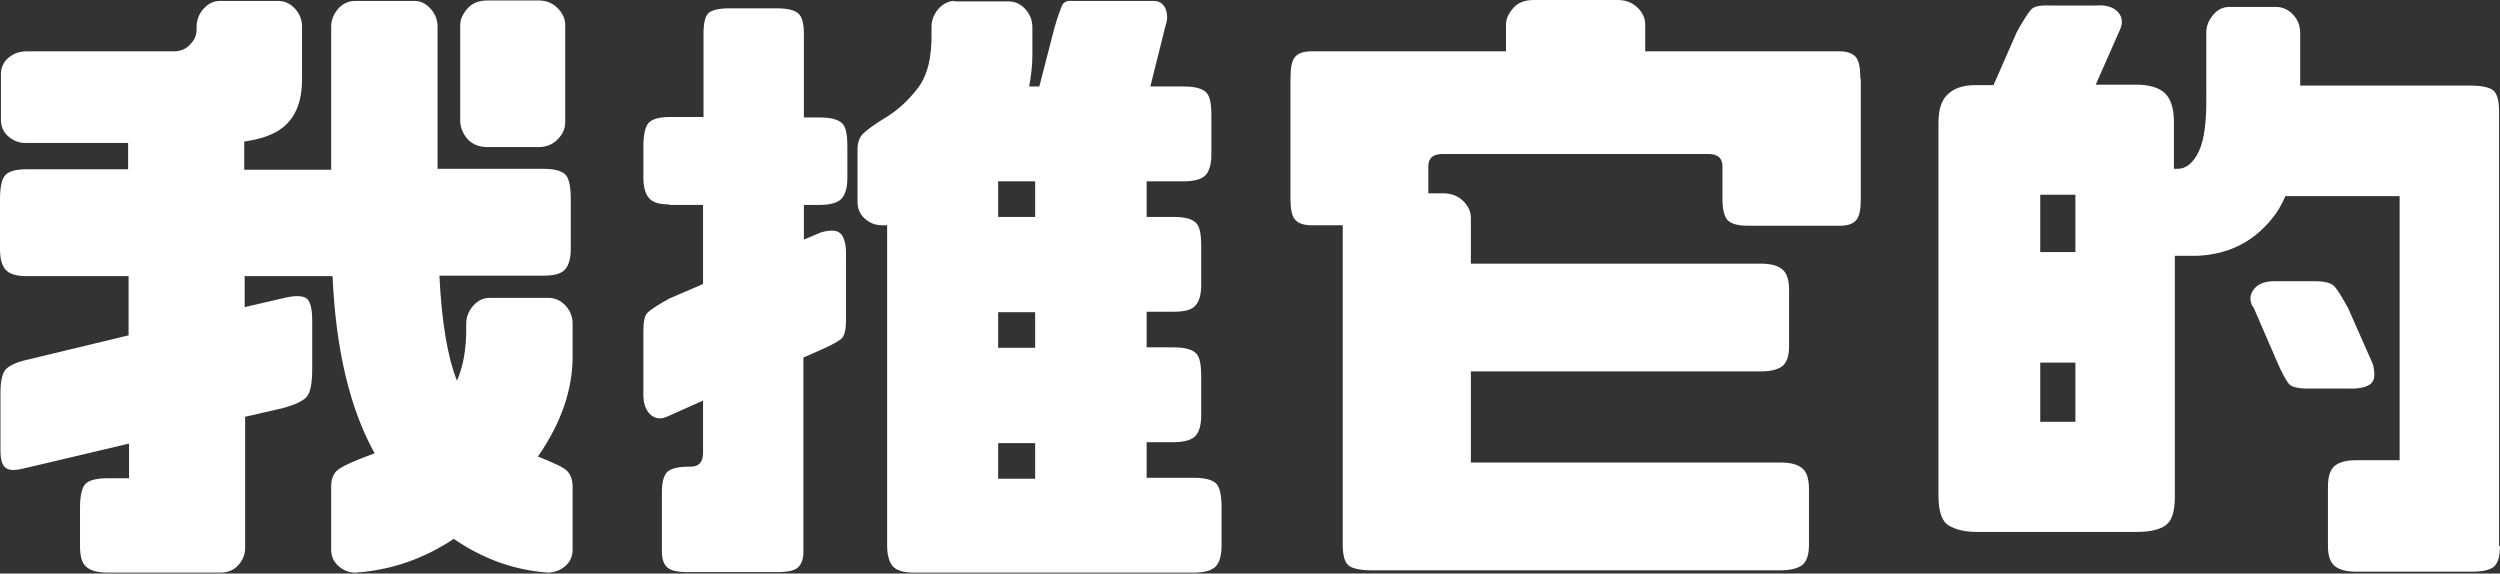 <?xml version="1.0" encoding="UTF-8"?><svg id="_圖層_1" xmlns="http://www.w3.org/2000/svg" viewBox="0 0 54.05 12.4"><rect x="0" y="0" width="54.05" height="12.4" fill="#333333" stroke="none"/><defs><style>.cls-1{fill:#fff;stroke-width:0px;}</style></defs><path class="cls-1" d="m.57,5.97c-.22,0-.37-.05-.45-.14s-.12-.24-.12-.44v-1.09c0-.26.04-.44.12-.52s.23-.12.45-.12h2.2v-.57H.54c-.15,0-.27-.06-.37-.15-.1-.09-.15-.21-.15-.35v-.98c0-.14.05-.26.15-.35.1-.09.22-.14.37-.15h3.22c.14,0,.27-.05.36-.16.1-.1.14-.22.13-.36,0-.15.05-.29.15-.4.1-.11.22-.17.35-.17h1.26c.15,0,.27.06.37.17.1.11.15.24.15.39v1.13c0,.47-.13.82-.42,1.05-.19.15-.47.25-.83.3v.61h1.88V.58c0-.15.05-.27.15-.39.1-.11.22-.17.37-.17h1.28c.14,0,.25.06.35.17.1.11.15.24.15.39v3.07h2.28c.24,0,.39.04.48.12.08.08.12.25.12.52v1.09c0,.2-.04.35-.12.44-.08.1-.24.14-.48.14h-2.24c.05,1.02.18,1.77.38,2.27.14-.32.2-.69.2-1.11v-.12c0-.15.05-.27.15-.39.1-.11.22-.17.35-.17h1.28c.14,0,.27.06.37.17.1.11.15.24.15.39v.71c0,.72-.25,1.44-.75,2.16.35.14.57.24.64.32.07.08.11.19.11.33v1.36c0,.15-.05.26-.15.35-.1.09-.22.14-.37.15-.73-.05-1.41-.29-2.05-.73-.66.44-1.37.68-2.13.73-.15,0-.27-.06-.37-.15-.1-.09-.15-.21-.15-.35v-1.36c0-.15.04-.26.12-.34.08-.08.35-.21.82-.38-.53-.95-.84-2.23-.91-3.83h-1.9v.67l.86-.2c.22-.05.37-.05.46,0,.09.05.14.21.14.48v1.06c0,.31-.04.51-.12.6s-.25.17-.5.24l-.83.19v2.83c0,.15-.05.27-.15.38-.1.11-.23.16-.39.16h-2.43c-.24,0-.39-.05-.48-.14s-.12-.24-.12-.44v-.82c0-.26.04-.44.12-.52s.24-.12.48-.12h.46v-.75l-2.2.52c-.23.06-.38.07-.46.01-.08-.05-.12-.18-.12-.38v-1.24c0-.26.04-.44.12-.52s.23-.15.45-.2l2.2-.53v-1.28H.57Zm11.65-3.33c0,.15-.06.27-.17.38-.11.11-.25.16-.41.16h-1.09c-.18,0-.32-.05-.43-.16-.1-.11-.16-.24-.17-.38V.54c0-.14.07-.26.17-.37.1-.11.25-.16.43-.16h1.09c.16,0,.3.05.41.16.11.11.17.23.17.37v2.09Z"/><path class="cls-1" d="m14.48,4.42c-.22,0-.37-.04-.45-.14-.08-.09-.12-.24-.12-.44v-.67c0-.26.04-.44.12-.52s.23-.12.45-.12h.73V.73c0-.24.04-.39.11-.45.07-.06.22-.1.44-.1h1.03c.24,0,.39.04.47.11.08.07.12.22.12.44v1.81h.34c.24,0,.39.04.48.12s.12.25.12.52v.67c0,.2-.04.34-.12.44-.08.09-.24.14-.48.14h-.34v.75l.38-.16c.23-.06.37-.04.44.06.07.1.1.27.09.48v1.37c0,.22-.04.36-.12.41-.08.06-.23.14-.46.24l-.34.15v4.19c0,.16-.04.28-.12.35-.08.07-.23.1-.47.1h-1.9c-.22,0-.37-.03-.45-.1s-.12-.18-.12-.35v-1.28c0-.22.04-.36.12-.44.08-.07.23-.11.45-.11h.05c.18,0,.27-.1.27-.3v-1.13l-.76.34c-.15.07-.27.06-.38-.04s-.16-.27-.15-.5v-1.29c0-.21.02-.35.1-.42.08-.07.23-.17.47-.3l.72-.31v-1.71h-.73ZM20.63.03h1.17c.15,0,.27.06.37.17.1.11.15.24.15.39v.61c0,.23-.03.45-.07.67h.22l.33-1.28c.07-.24.13-.39.16-.47.04-.08.11-.11.22-.1h1.75c.12,0,.2.04.26.15.05.11.06.24.01.38l-.33,1.32h.72c.24,0,.39.04.48.12s.12.25.12.52v.83c0,.2-.04.35-.12.44s-.24.14-.48.14h-.8v.77h.58c.24,0,.39.04.48.12s.12.25.12.52v.83c0,.2-.04.35-.12.44-.08.1-.24.14-.48.14h-.58v.77h.58c.24,0,.39.04.48.12s.12.25.12.52v.83c0,.2-.04.35-.12.44s-.24.14-.48.14h-.58v.77h1.02c.24,0,.39.04.48.12.08.08.12.25.12.52v.83c0,.2-.04.35-.12.44s-.24.14-.48.14h-6.06c-.22,0-.37-.05-.45-.14-.08-.1-.12-.24-.12-.44v-6.93h-.12c-.15,0-.27-.06-.37-.15-.1-.09-.15-.21-.15-.35v-1.14c0-.15.04-.26.12-.34.08-.08.24-.2.49-.35s.48-.36.69-.63.31-.67.3-1.21v-.12c0-.15.05-.27.15-.39.1-.11.22-.17.35-.17Zm1.75,4.66v-.77h-.8v.77h.8Zm0,2.83v-.77h-.8v.77h.8Zm0,2.83v-.77h-.8v.77h.8Z"/><path class="cls-1" d="m40.23,1.7v2.61c0,.22-.03.37-.1.45-.07.08-.18.12-.35.12h-1.99c-.22,0-.36-.04-.44-.12-.07-.08-.11-.23-.11-.45v-.71c0-.18-.1-.27-.3-.27h-5.76c-.2,0-.3.09-.3.27v.58h.33c.16,0,.3.05.42.16.11.11.17.23.17.37v.99h6.27c.21,0,.36.04.46.12.1.08.15.23.15.45v1.21c0,.22-.05.36-.15.44-.1.07-.25.11-.46.11h-6.27v1.97h6.7c.21,0,.36.04.46.12s.15.23.15.45v1.21c0,.22-.05.36-.15.44-.1.07-.25.11-.46.11h-8.85c-.25,0-.42-.04-.5-.11-.08-.07-.12-.22-.12-.44v-6.91h-.68c-.16,0-.28-.04-.35-.12-.07-.08-.1-.23-.1-.45V1.7c0-.24.03-.39.1-.47.07-.08.18-.12.35-.12h4.21v-.58c0-.14.07-.26.17-.37.1-.11.25-.16.43-.16h1.82c.16,0,.3.05.42.16.11.11.17.23.17.37v.58h4.2c.16,0,.28.04.35.12s.1.23.1.47Z"/><path class="cls-1" d="m54.05,11.8c0,.22-.04.36-.12.44s-.24.12-.5.12h-2.49c-.21,0-.36-.04-.46-.12s-.15-.22-.15-.44v-1.28c0-.22.05-.37.15-.45s.25-.12.46-.12h.94v-5.71h-2.47c-.08.19-.18.36-.3.5-.41.5-.94.76-1.6.79h-.49v5.21c0,.31-.06.51-.19.61-.13.1-.34.15-.63.15h-3.47c-.25,0-.45-.05-.6-.14s-.22-.31-.22-.65V2.65c0-.29.07-.5.21-.62.14-.13.34-.19.59-.19h.39l.5-1.14c.13-.24.23-.39.3-.48s.22-.11.44-.1h.95c.24-.02.4.03.5.14.1.11.11.24.04.39l-.52,1.18h.86c.29,0,.5.06.63.18.13.12.2.33.2.62v1.02h.08c.19,0,.34-.13.46-.38.12-.25.17-.67.16-1.24V.71c0-.15.05-.27.15-.39s.22-.17.35-.17h1.01c.14,0,.27.06.37.17.1.11.15.24.15.39v1.14h3.68c.25,0,.42.04.5.11.08.07.12.22.12.44v9.41Zm-9.18-7.59h-.76v1.24h.76v-1.24Zm0,4.91v-1.28h-.76v1.28h.76Zm3.83-2.49c-.07-.15-.06-.27.04-.39s.27-.17.5-.16h.79c.22,0,.36.03.44.11.07.08.17.24.3.48l.53,1.2c.06.23.04.37-.06.44-.1.07-.27.1-.48.09h-.88c-.22,0-.36-.04-.41-.12-.06-.08-.14-.23-.24-.46l-.52-1.2Z"/></svg>